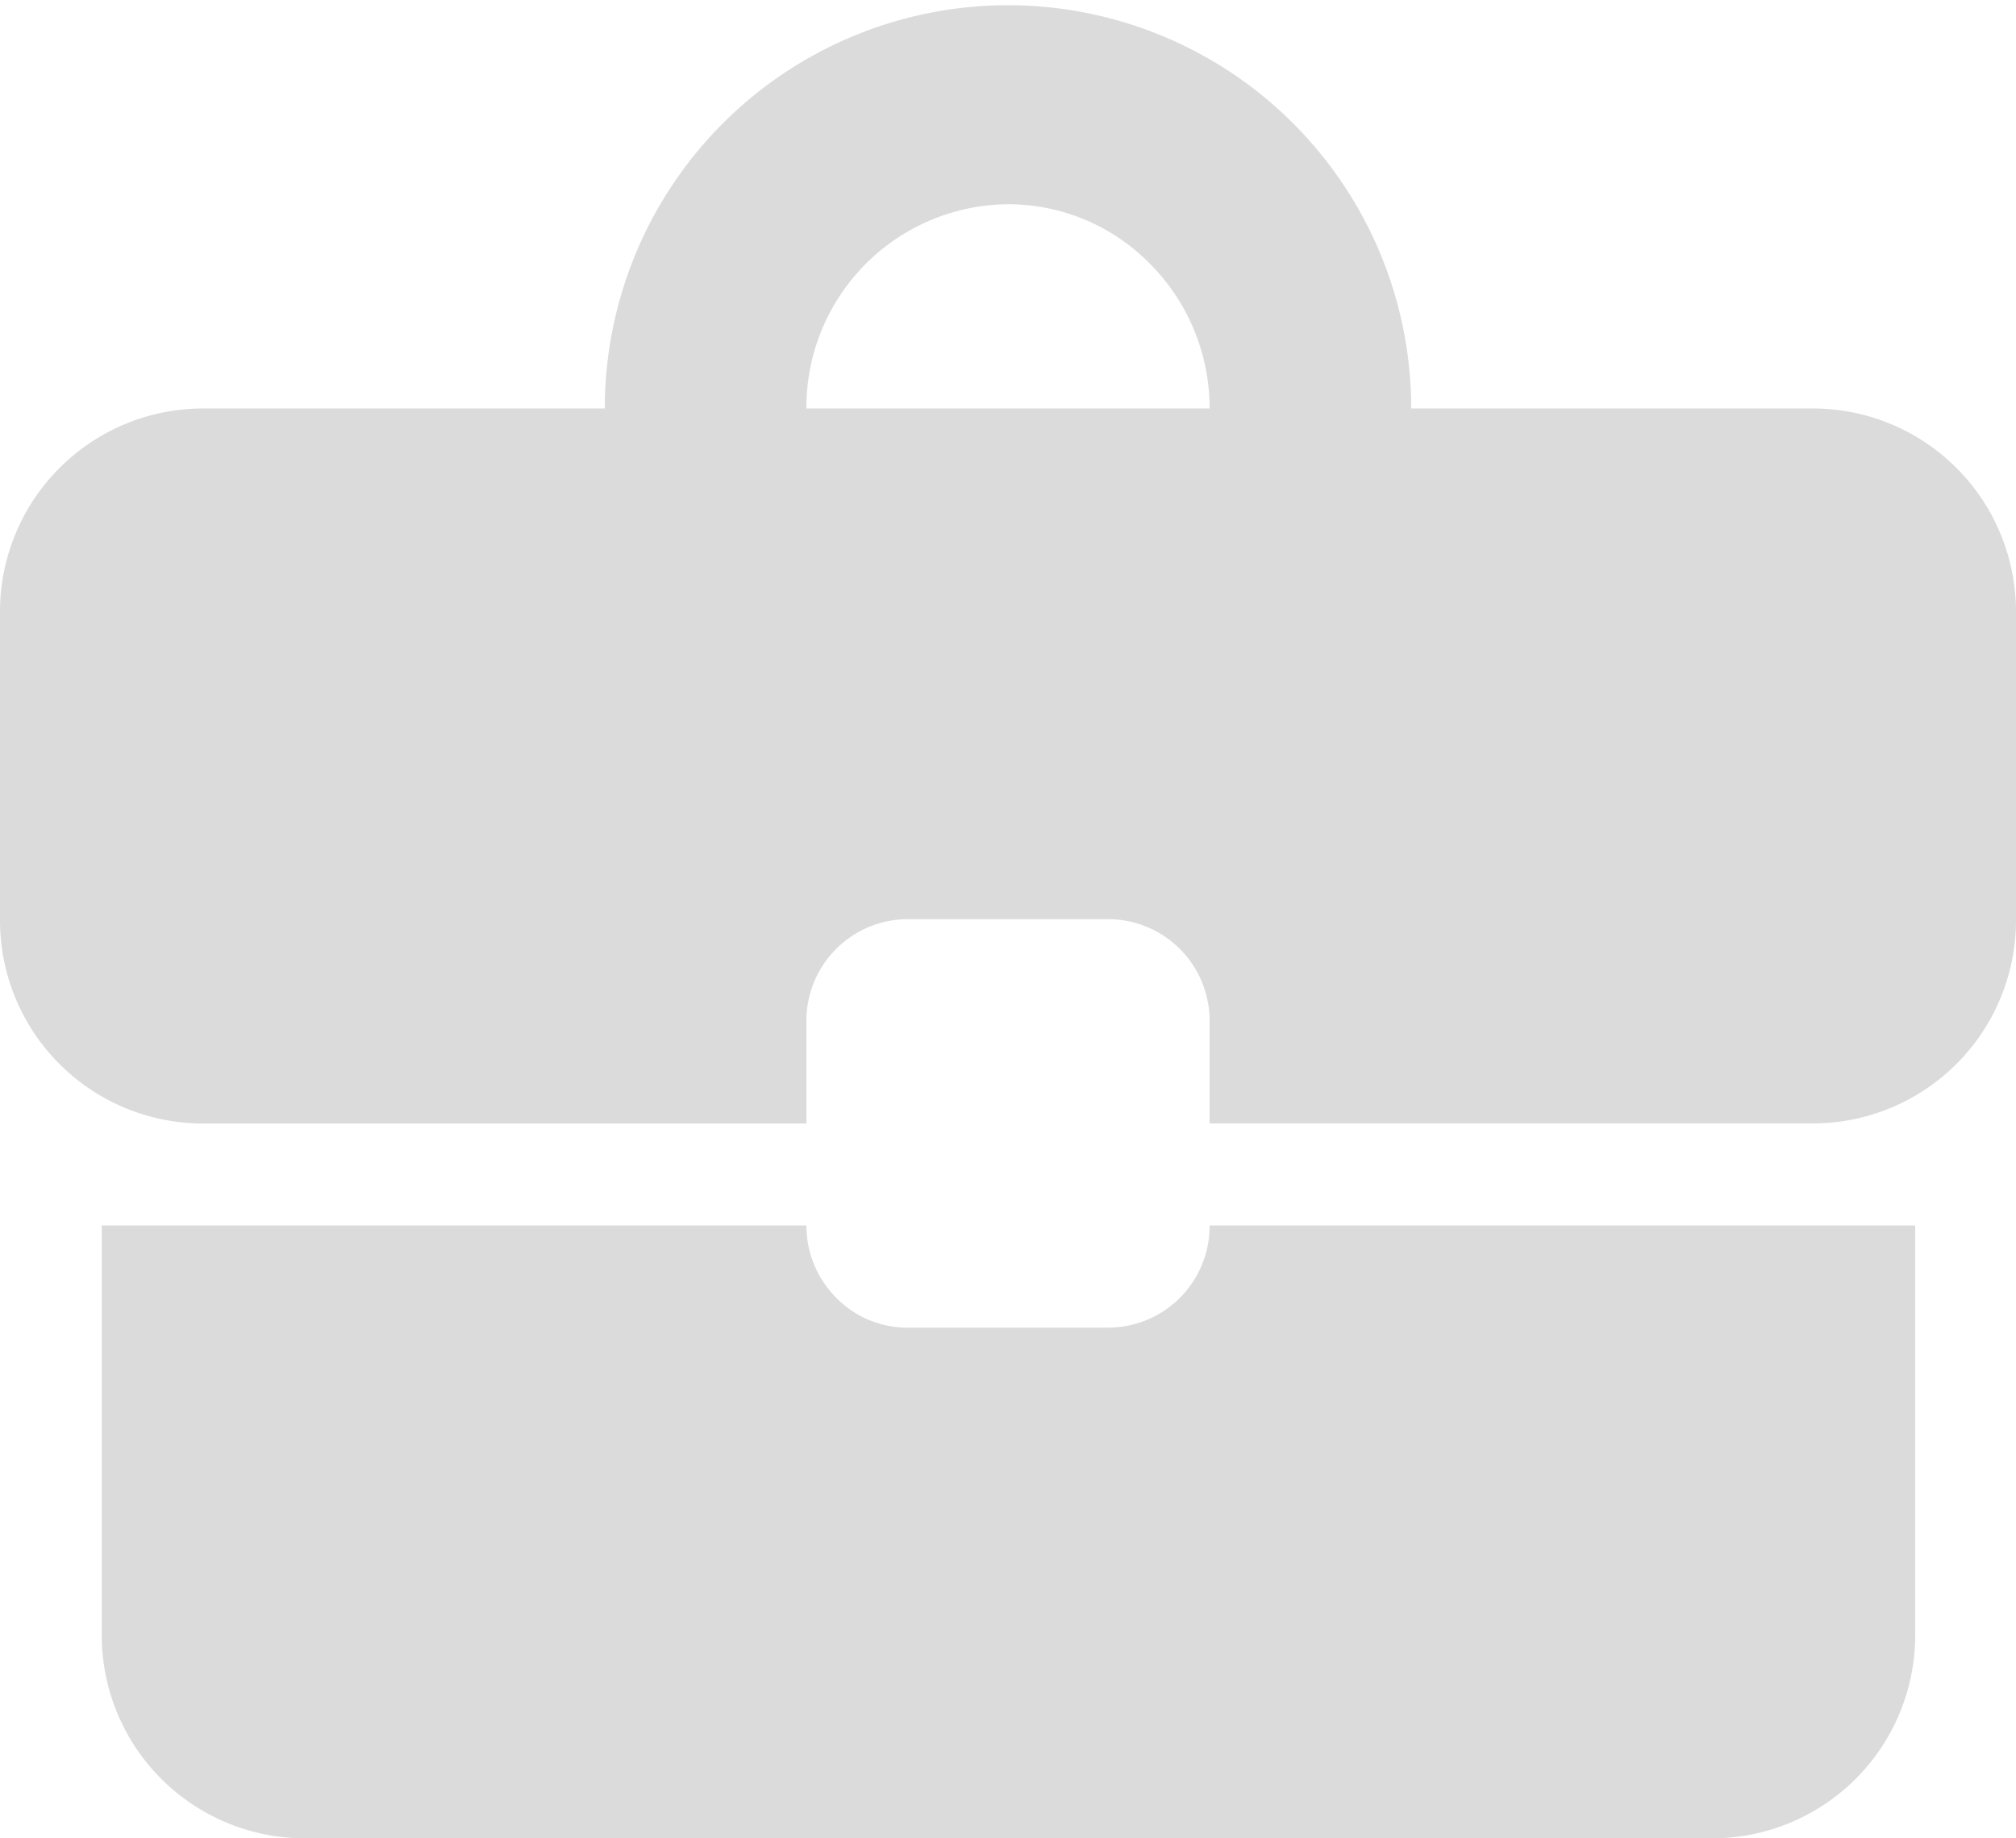 <?xml version="1.0" encoding="UTF-8"?>
<svg xmlns="http://www.w3.org/2000/svg" xmlns:xlink="http://www.w3.org/1999/xlink" width="34" height="31" viewBox="0 0 34 31">
  <defs>
    <clipPath id="clip-path">
      <path id="Icon" d="M28.9,31H5.116a3.426,3.426,0,0,1-3.4-3.444v-6.89H13.6a1.725,1.725,0,0,0,.5,1.216,1.677,1.677,0,0,0,1.2.506h3.4a1.713,1.713,0,0,0,1.7-1.722H32.3v6.89A3.426,3.426,0,0,1,28.9,31ZM13.6,18.946h0l-10.2,0A3.426,3.426,0,0,1,0,15.5V10.334A3.427,3.427,0,0,1,3.4,6.888h6.8a6.8,6.8,0,1,1,13.6,0h6.8A3.427,3.427,0,0,1,34,10.334V15.5a3.426,3.426,0,0,1-3.4,3.444H20.4V17.222A1.713,1.713,0,0,0,18.7,15.5H15.3a1.713,1.713,0,0,0-1.7,1.722v1.724Zm0-12.058h6.8a3.45,3.45,0,0,0-1-2.434A3.353,3.353,0,0,0,17,3.444,3.426,3.426,0,0,0,13.6,6.888Z" transform="translate(0.204 -0.001)" fill="#dbdbdb"></path>
    </clipPath>
  </defs>
  <g id="Icon-2" data-name="Icon" transform="translate(-0.204 0.001)">
    <path id="Icon-3" data-name="Icon" d="M28.9,31H5.116a3.426,3.426,0,0,1-3.4-3.444v-6.89H13.6a1.725,1.725,0,0,0,.5,1.216,1.677,1.677,0,0,0,1.2.506h3.4a1.713,1.713,0,0,0,1.7-1.722H32.3v6.89A3.426,3.426,0,0,1,28.9,31ZM13.6,18.946h0l-10.2,0A3.426,3.426,0,0,1,0,15.5V10.334A3.427,3.427,0,0,1,3.4,6.888h6.8a6.8,6.8,0,1,1,13.6,0h6.8A3.427,3.427,0,0,1,34,10.334V15.5a3.426,3.426,0,0,1-3.4,3.444H20.4V17.222A1.713,1.713,0,0,0,18.7,15.5H15.3a1.713,1.713,0,0,0-1.7,1.722v1.724Zm0-12.058h6.8a3.45,3.45,0,0,0-1-2.434A3.353,3.353,0,0,0,17,3.444,3.426,3.426,0,0,0,13.6,6.888Z" transform="translate(0.204 -0.001)" fill="#dbdbdb"></path>
  </g>
</svg>
